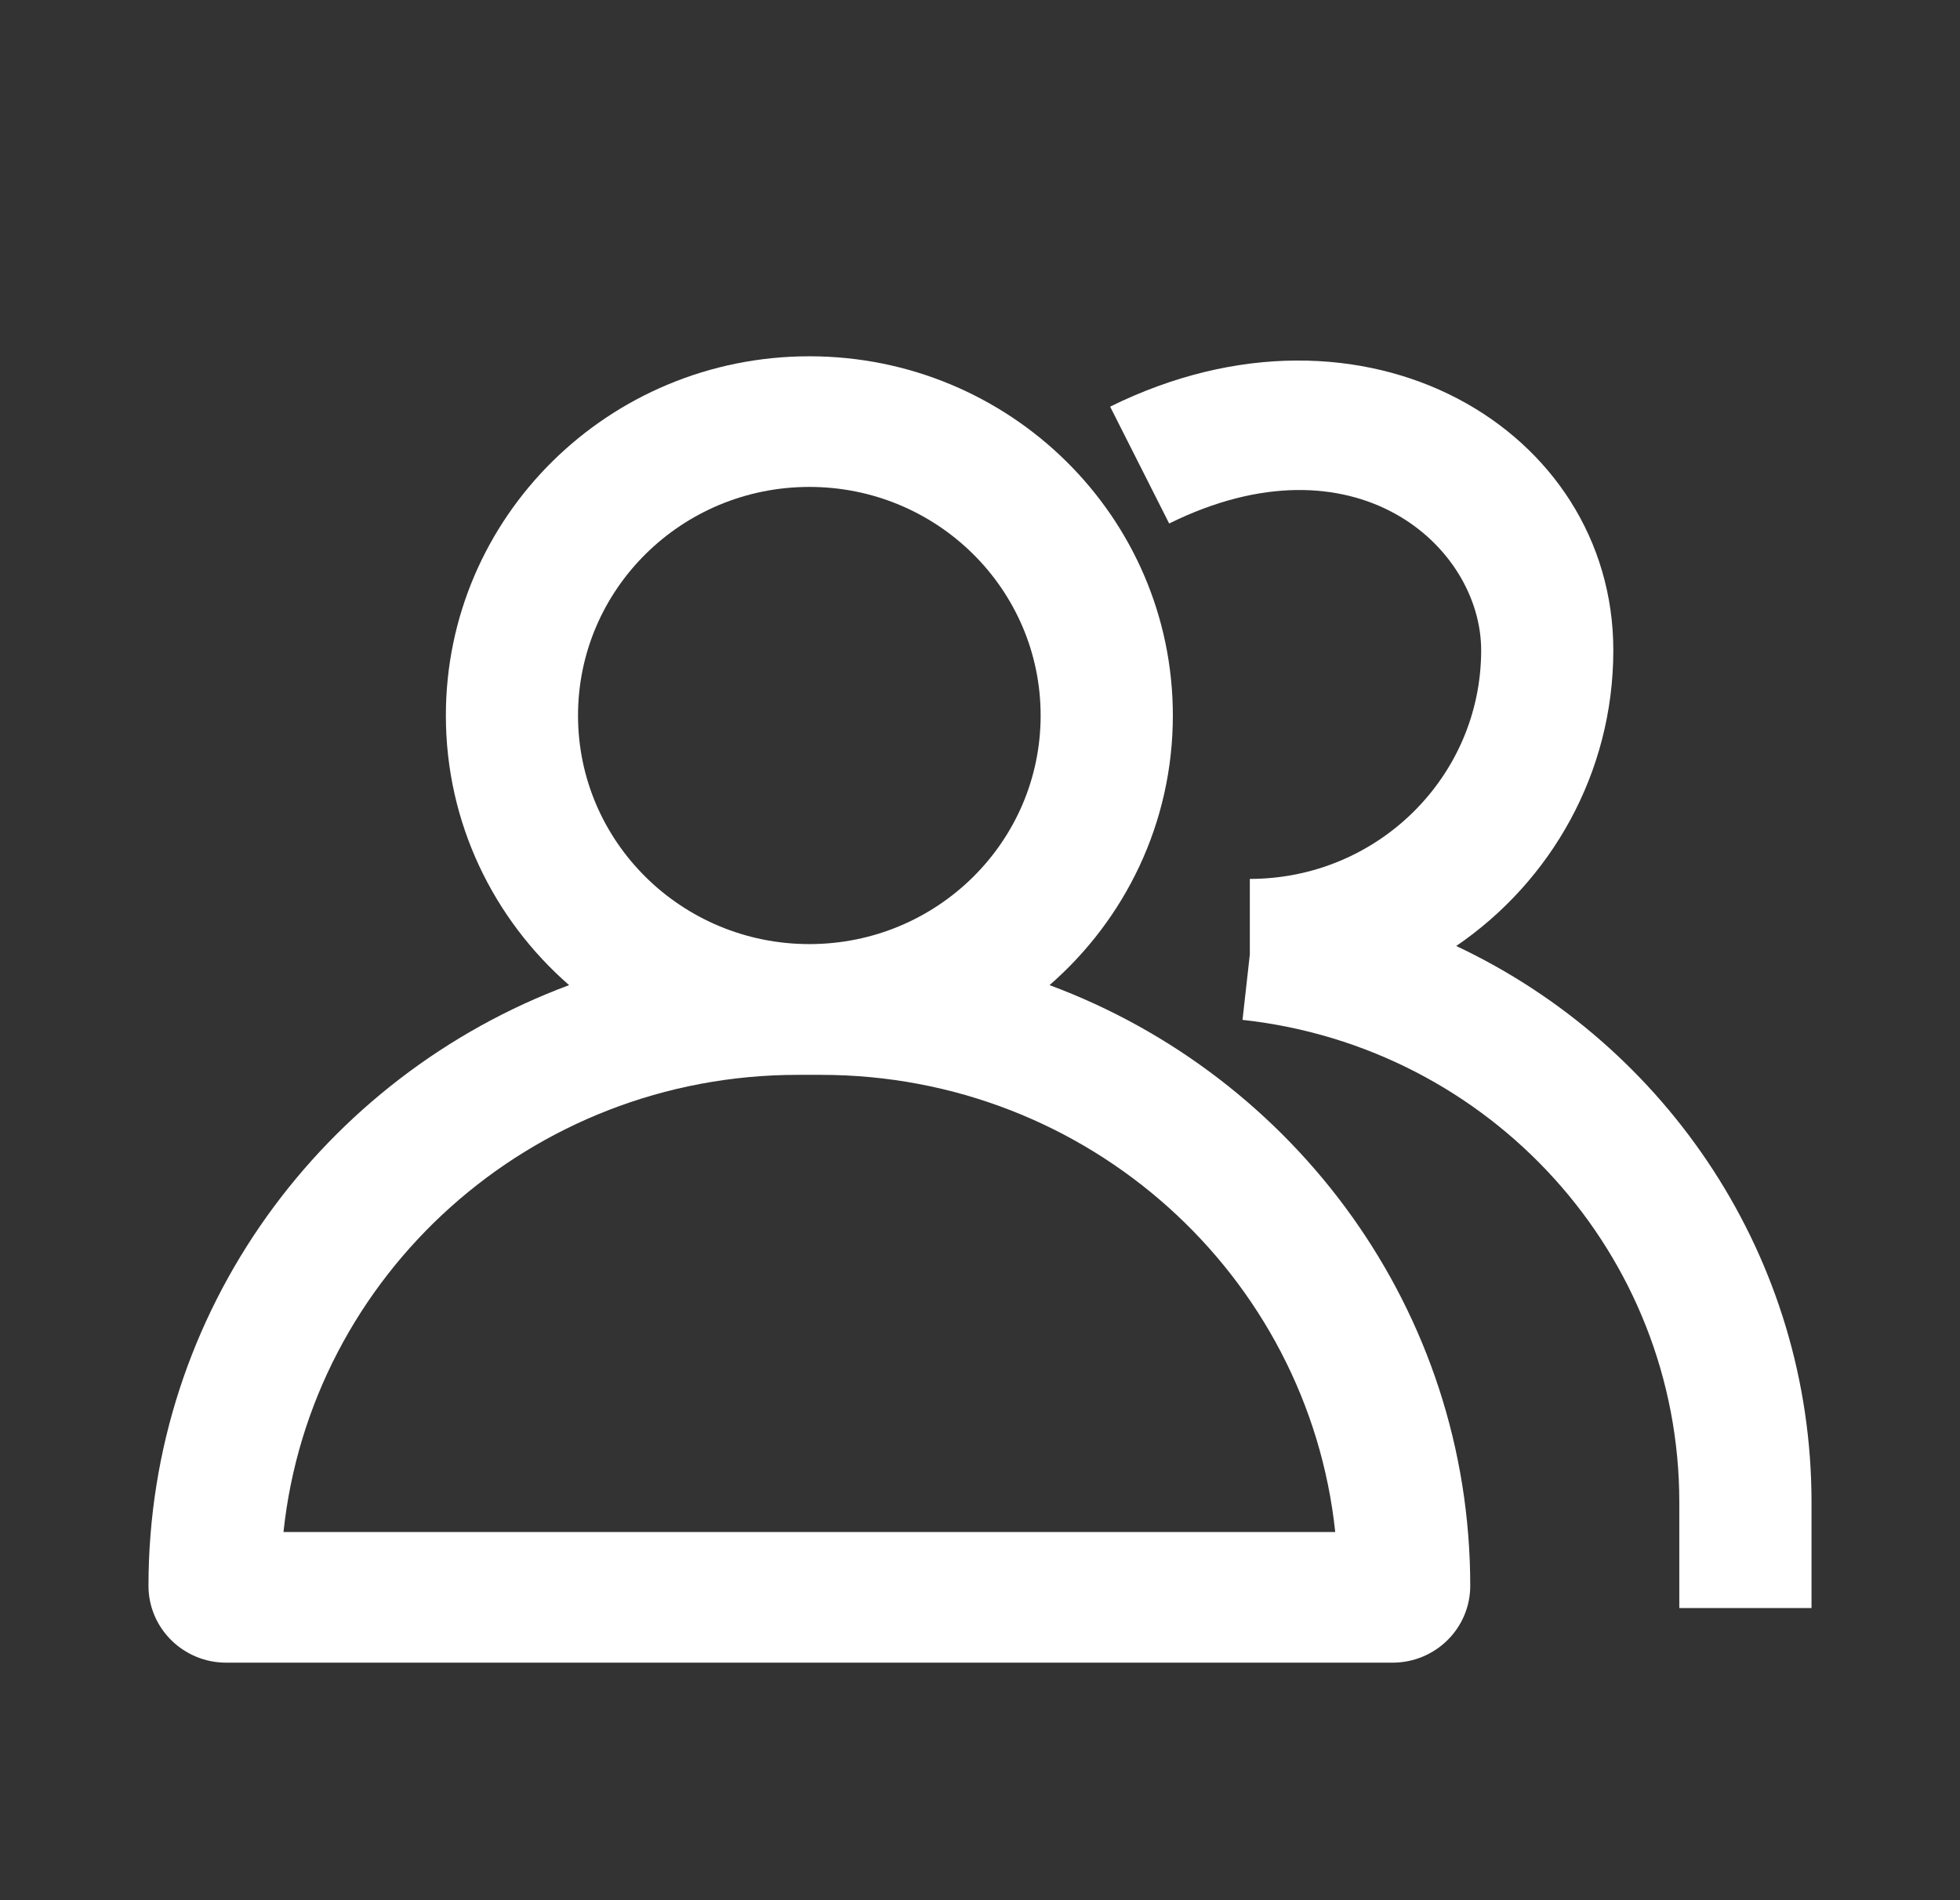 <svg width="33" height="32" viewBox="0 0 33 32" fill="none" xmlns="http://www.w3.org/2000/svg">
<rect x="0" y="0" width="33" height="32" fill="#333333" stroke="none"/>
<path fill-rule="evenodd" clip-rule="evenodd" d="M13.627 8.2C11.476 8.2 9.732 9.923 9.732 12.05C9.732 14.176 11.476 15.899 13.627 15.899C15.778 15.899 17.521 14.176 17.521 12.05C17.521 9.923 15.778 8.2 13.627 8.2ZM7.507 12.05C7.507 8.708 10.247 6 13.627 6C17.007 6 19.747 8.708 19.747 12.05C19.747 13.858 18.944 15.481 17.671 16.59C21.81 18.128 24.754 22.077 24.754 26.706C24.754 27.421 24.168 28 23.445 28H3.809C3.086 28 2.5 27.421 2.5 26.706C2.5 22.078 5.444 18.129 9.582 16.59C8.31 15.481 7.507 13.858 7.507 12.05ZM4.773 25.8H22.481C22.023 21.473 18.322 18.101 13.823 18.101H13.43C8.932 18.101 5.23 21.473 4.773 25.8Z" fill="white"/>
<path fill-rule="evenodd" clip-rule="evenodd" d="M24.938 10.951C24.938 9.197 22.807 7.274 19.685 8.816L18.691 6.848C22.987 4.726 27.163 7.237 27.163 10.951C27.163 13.016 26.116 14.84 24.518 15.931C28.082 17.609 30.5 21.199 30.5 25.298V27.08H28.274V25.298C28.274 21.133 25.107 17.635 20.92 17.175L21.043 16.074V14.801C23.194 14.801 24.938 13.077 24.938 10.951Z" fill="white"/>
</svg>
